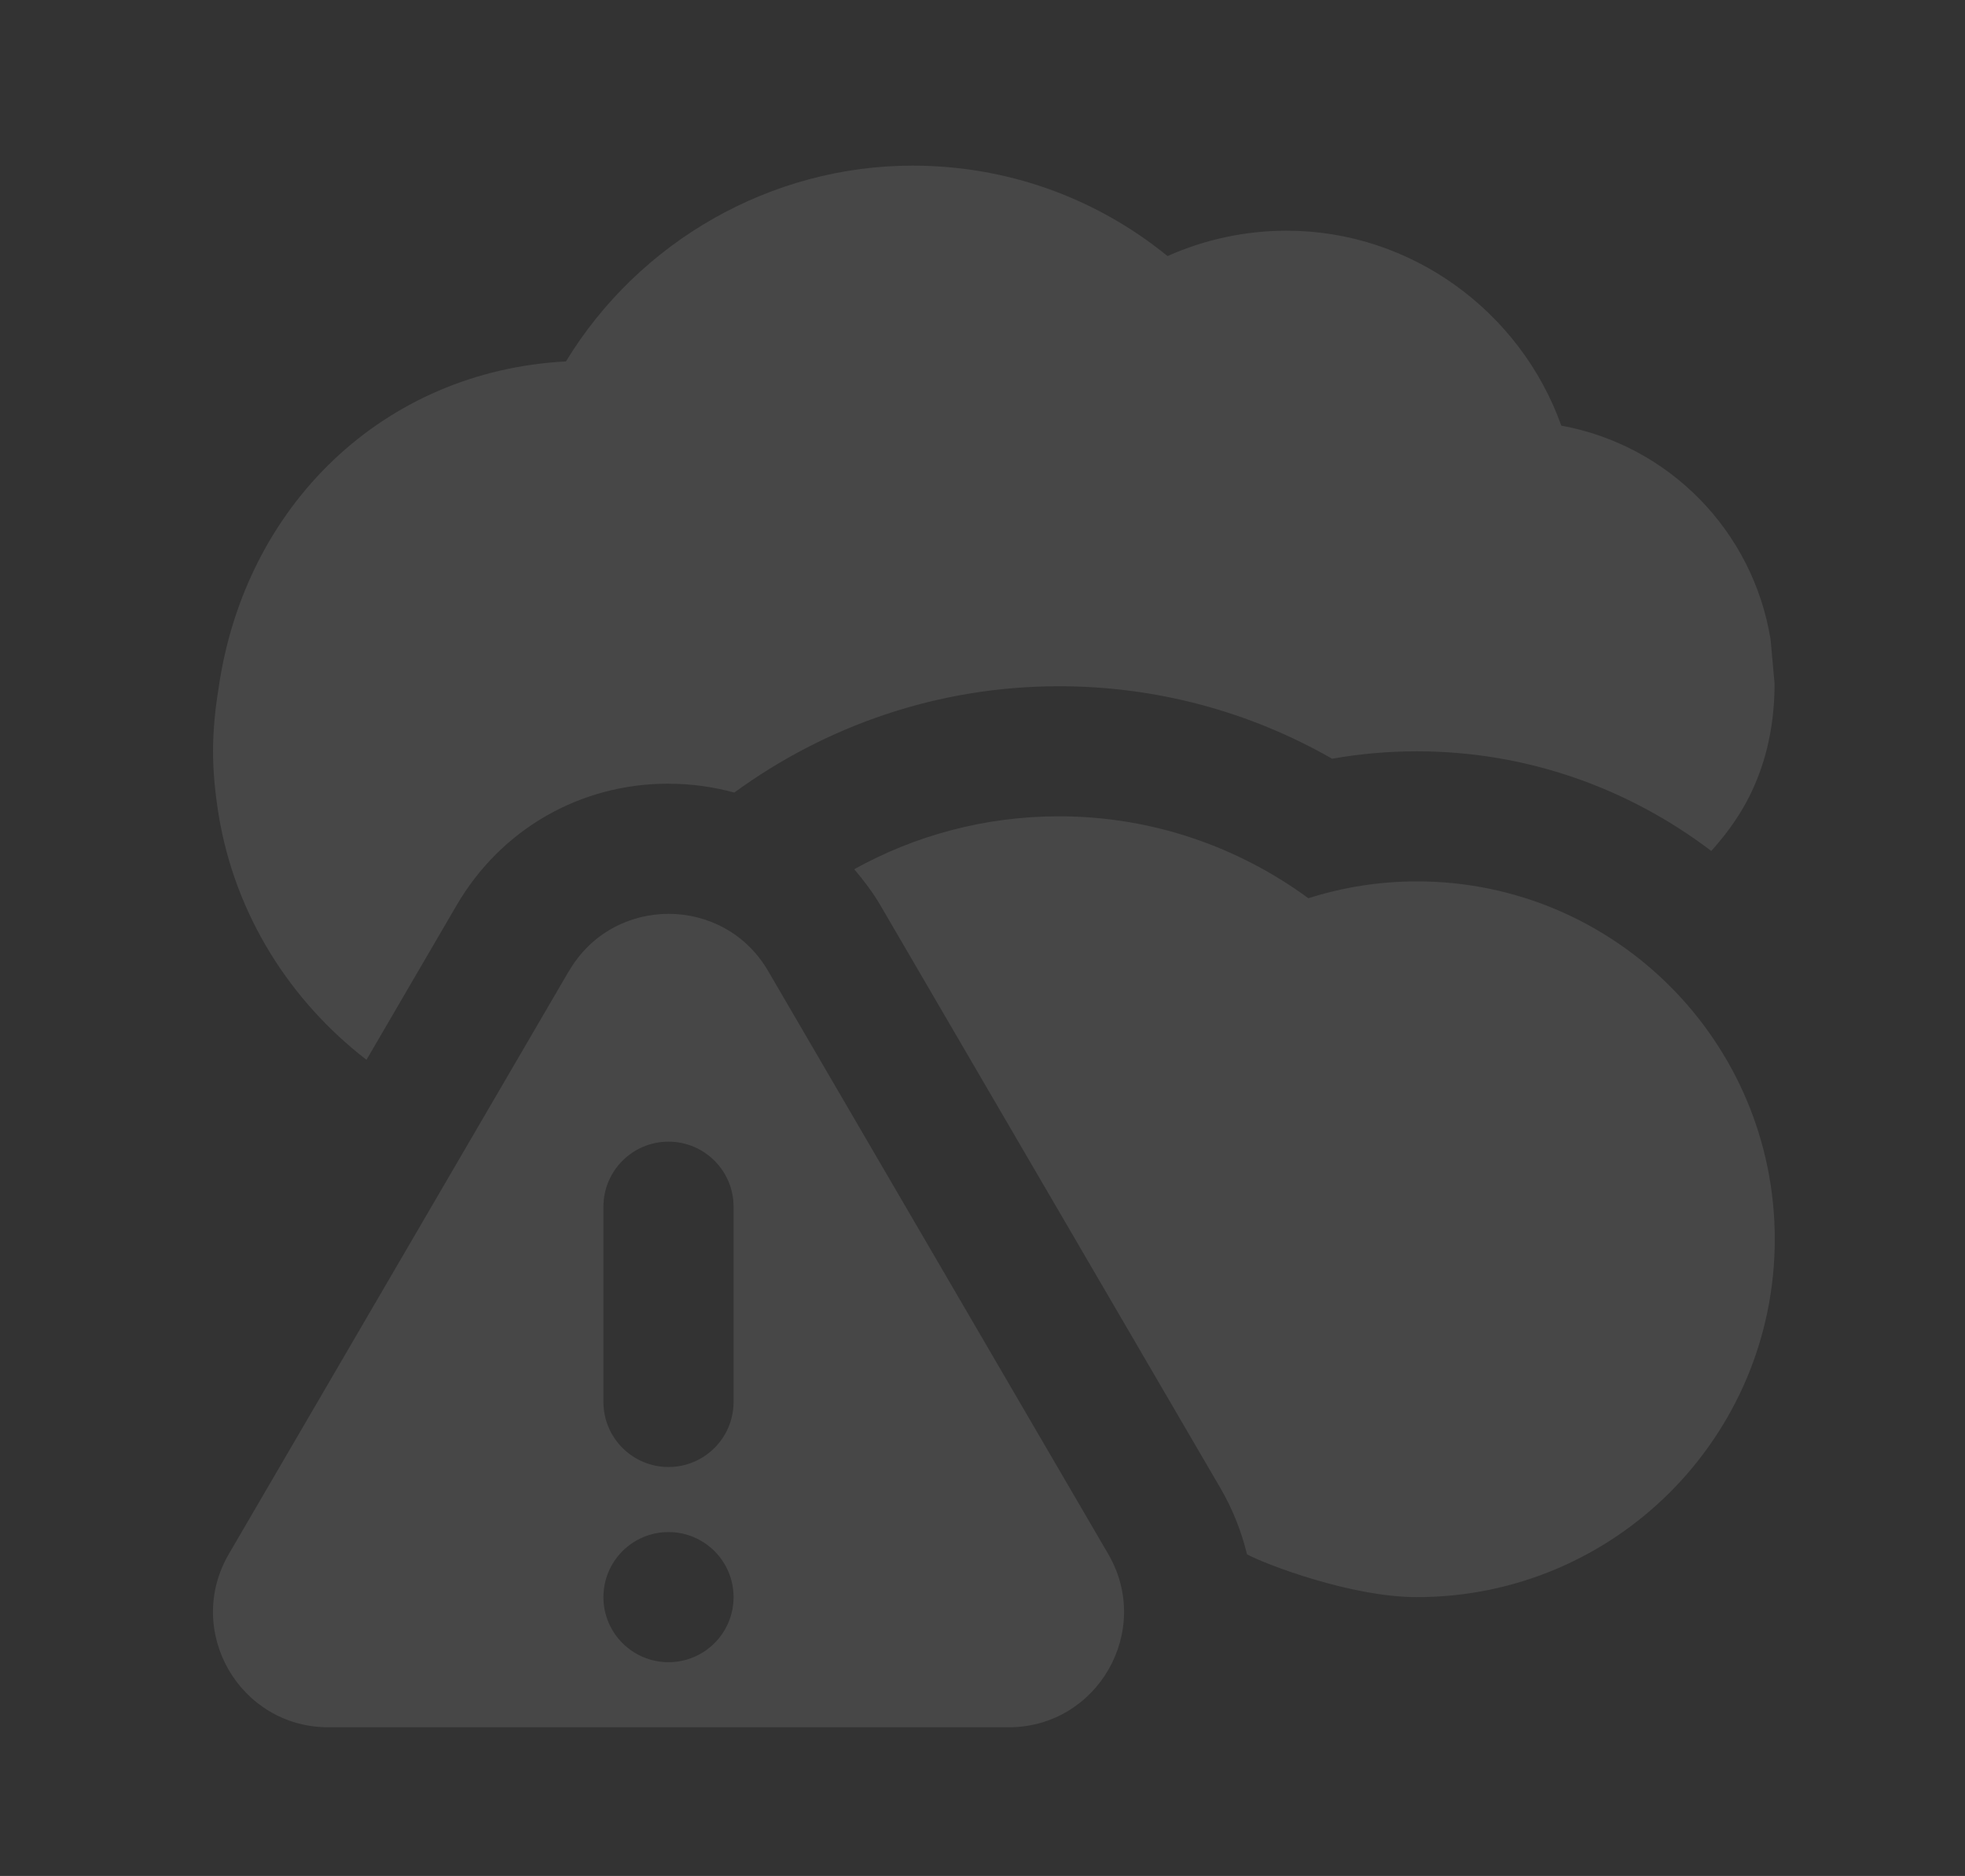 <svg width="199" height="190"  fill="none" xmlns="http://www.w3.org/2000/svg">
  <rect width="100%" height="100%" fill="#333333" stroke="none"/>
  <g clip-path="url(#clip0_4601_39)">
    <path d="M57.617 98.343L23.176 157.392C18.636 165.175 24.25 174.942 33.259 174.942H102.147C111.156 174.942 116.765 165.168 112.231 157.392L77.79 98.343C73.289 90.626 62.131 90.626 57.63 98.343H57.617ZM67.7 168.351C64.062 168.351 61.11 165.399 61.11 161.761C61.11 158.123 64.062 155.171 67.7 155.171C71.338 155.171 74.29 158.123 74.29 161.761C74.29 165.399 71.338 168.351 67.7 168.351ZM61.11 141.99V122.219C61.11 118.582 64.062 115.629 67.7 115.629C71.338 115.629 74.29 118.582 74.29 122.219V141.99C74.29 145.628 71.338 148.581 67.7 148.581C64.062 148.581 61.11 145.628 61.11 141.99ZM179.735 125.515C179.735 145.536 163.509 161.761 143.488 161.761C136.898 161.761 128.258 158.486 126.288 157.425C125.727 155.131 124.851 152.877 123.612 150.749L89.165 91.7C88.387 90.375 87.478 89.176 86.509 88.036C92.651 84.629 99.716 82.678 107.242 82.678C116.699 82.678 125.418 85.782 132.502 90.975C135.969 89.874 139.659 89.268 143.488 89.268C163.509 89.268 179.735 105.493 179.735 125.515ZM67.7 79.37C58.764 79.37 50.737 83.976 46.236 91.7L37.115 107.339C29.371 101.368 23.829 92.675 22.155 82.605V82.592C21.805 80.47 21.575 78.302 21.575 76.081C21.575 73.906 21.799 71.791 22.135 69.708C24.797 51.157 38.855 37.581 57.314 36.605C64.734 24.433 78.073 16.775 92.414 16.775C101.93 16.775 110.932 19.991 118.241 25.936C122.017 24.249 126.11 23.366 130.308 23.366C142.921 23.366 153.98 31.537 158.118 43.11C169.039 45.1 177.54 53.793 179.313 64.785C179.326 64.864 179.715 69.234 179.715 69.234C179.715 79.047 175.095 84.115 173.309 86.191C165.012 79.884 154.698 76.094 143.495 76.094C140.608 76.094 137.741 76.345 134.908 76.846C126.485 72.028 117.035 69.504 107.248 69.504C94.957 69.504 83.609 73.531 74.363 80.272C72.234 79.692 70 79.376 67.707 79.376L67.7 79.37Z" fill="white" fill-opacity="0.1"/>
  </g>
  <defs>
    <clipPath id="clip0_4601_39">
      <rect width="198.906" height="190" fill="white"/>
    </clipPath>
  </defs>
</svg>
